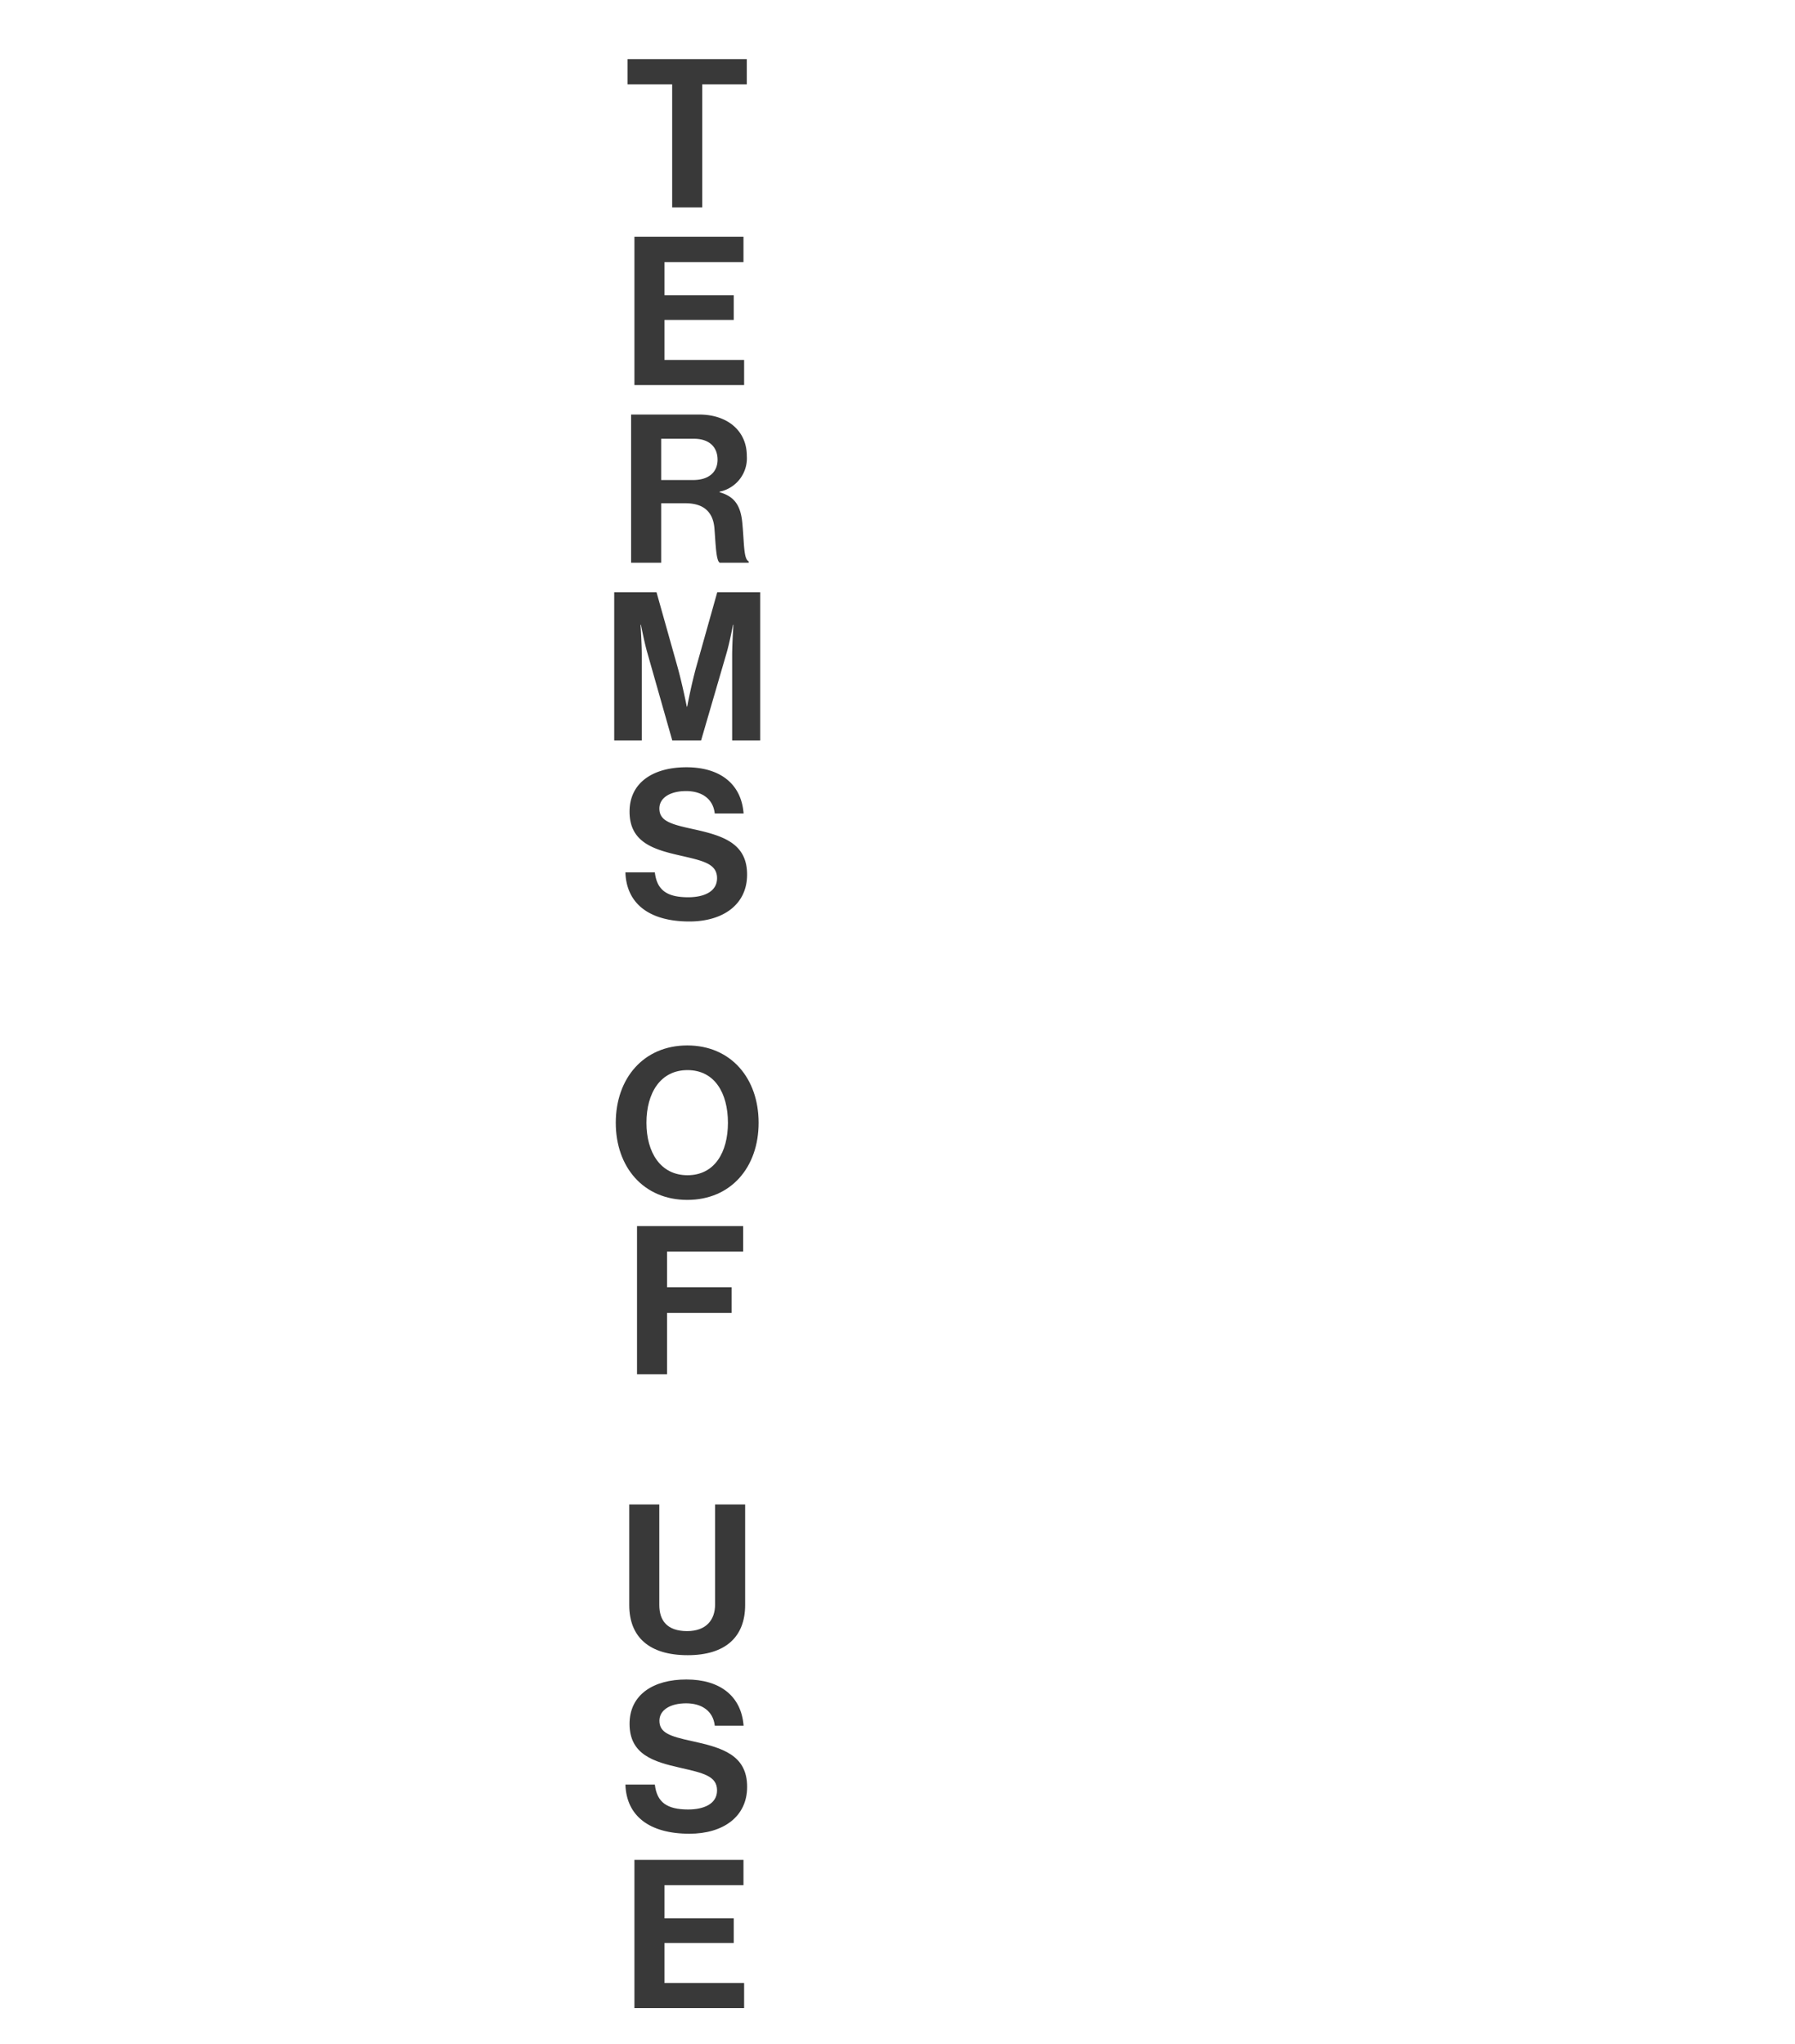 <svg xmlns="http://www.w3.org/2000/svg" xmlns:xlink="http://www.w3.org/1999/xlink" width="303" height="345" viewBox="0 0 303 345"><defs><clipPath id="a"><rect width="303" height="345" transform="translate(71 150)" fill="#fff" stroke="#707070" stroke-width="1"/></clipPath></defs><g transform="translate(-71 -150)" clip-path="url(#a)"><path d="M-10.062-20.755h7.525V0H2.537V-20.755h7.525v-4.27H-10.062ZM-8.908,30H9.608V25.765H-3.833V19.01H7.857V14.845H-3.833v-5.6H9.5V4.975H-8.908Zm-.56,30h5.075V49.955H-.3c3.15,0,4.69,1.54,4.9,4.27.21,2.695.28,5.5.91,5.775h4.865v-.245c-.875-.385-.735-3.08-1.085-6.615C8.978,50.1,7.787,48.765,5.477,48.1v-.1a5.754,5.754,0,0,0,4.585-6.055c0-4.165-3.22-6.965-8.05-6.965H-9.467Zm5.075-20.93h5.53c2.695,0,3.99,1.5,3.99,3.535,0,1.995-1.365,3.43-4.13,3.43h-5.39ZM-12.32,90h4.655V75.65c0-2.03-.21-5.18-.21-5.18h.07s.56,2.94,1.085,4.76L-2.52,90H2.345L6.65,75.23c.525-1.82,1.085-4.76,1.085-4.76H7.8s-.21,3.15-.21,5.18V90H12.32V64.975H5.075L1.54,77.54C.665,80.69,0,84.295,0,84.295H-.07s-.7-3.6-1.575-6.755L-5.18,64.975h-7.14Zm12.7,30.56c5.635,0,9.73-2.835,9.73-7.91,0-5.39-4.2-6.615-9.345-7.735-3.71-.805-5.46-1.4-5.46-3.43,0-1.785,1.785-2.94,4.515-2.94,2.59,0,4.55,1.26,4.83,3.78H9.52c-.385-5.04-4.025-7.8-9.66-7.8-5.565,0-9.59,2.555-9.59,7.49,0,5.215,4.095,6.4,8.575,7.42,3.815.875,6.195,1.365,6.195,3.815,0,2.31-2.275,3.22-4.865,3.22-3.57,0-5.285-1.19-5.635-4.2h-4.97C-10.255,117.55-6.4,120.56.385,120.56Z" transform="translate(187 185)" fill="#393939"/><path d="M.017.56c7.385,0,12.04-5.53,12.04-13.02S7.4-25.515.017-25.515-12.057-19.95-12.057-12.46-7.367.56.017.56ZM.052-3.605c-4.585,0-6.93-3.885-6.93-8.855,0-5.005,2.345-8.89,6.93-8.89s6.825,3.885,6.825,8.89C6.877-7.49,4.637-3.605.052-3.605ZM-8.47,30H-3.4V19.64H7.49V15.3H-3.4V9.28H9.45v-4.3H-8.47Z" transform="translate(187 352)" fill="#393939"/><path d="M.087.42c6.4,0,9.695-3.115,9.695-8.47V-25.025H4.707v16.9c0,2.59-1.505,4.48-4.725,4.48-3.4,0-4.69-1.82-4.69-4.41V-25.025H-9.783V-8.05C-9.783-2.625-6.388.42.087.42Zm.3,30.14c5.635,0,9.73-2.835,9.73-7.91,0-5.39-4.2-6.615-9.345-7.735-3.71-.8-5.46-1.4-5.46-3.43,0-1.785,1.785-2.94,4.515-2.94,2.59,0,4.55,1.26,4.83,3.78H9.52C9.135,7.285,5.495,4.52-.14,4.52c-5.565,0-9.59,2.555-9.59,7.49,0,5.215,4.095,6.405,8.575,7.42C2.66,20.305,5.04,20.8,5.04,23.245c0,2.31-2.275,3.22-4.865,3.22-3.57,0-5.285-1.19-5.635-4.2h-4.97C-10.255,27.55-6.4,30.56.385,30.56ZM-8.908,60H9.608V55.765H-3.833V49.01H7.857V44.845H-3.833v-5.6H9.5v-4.27H-8.908Z" transform="translate(187 429)" fill="#393939"/></g></svg>
